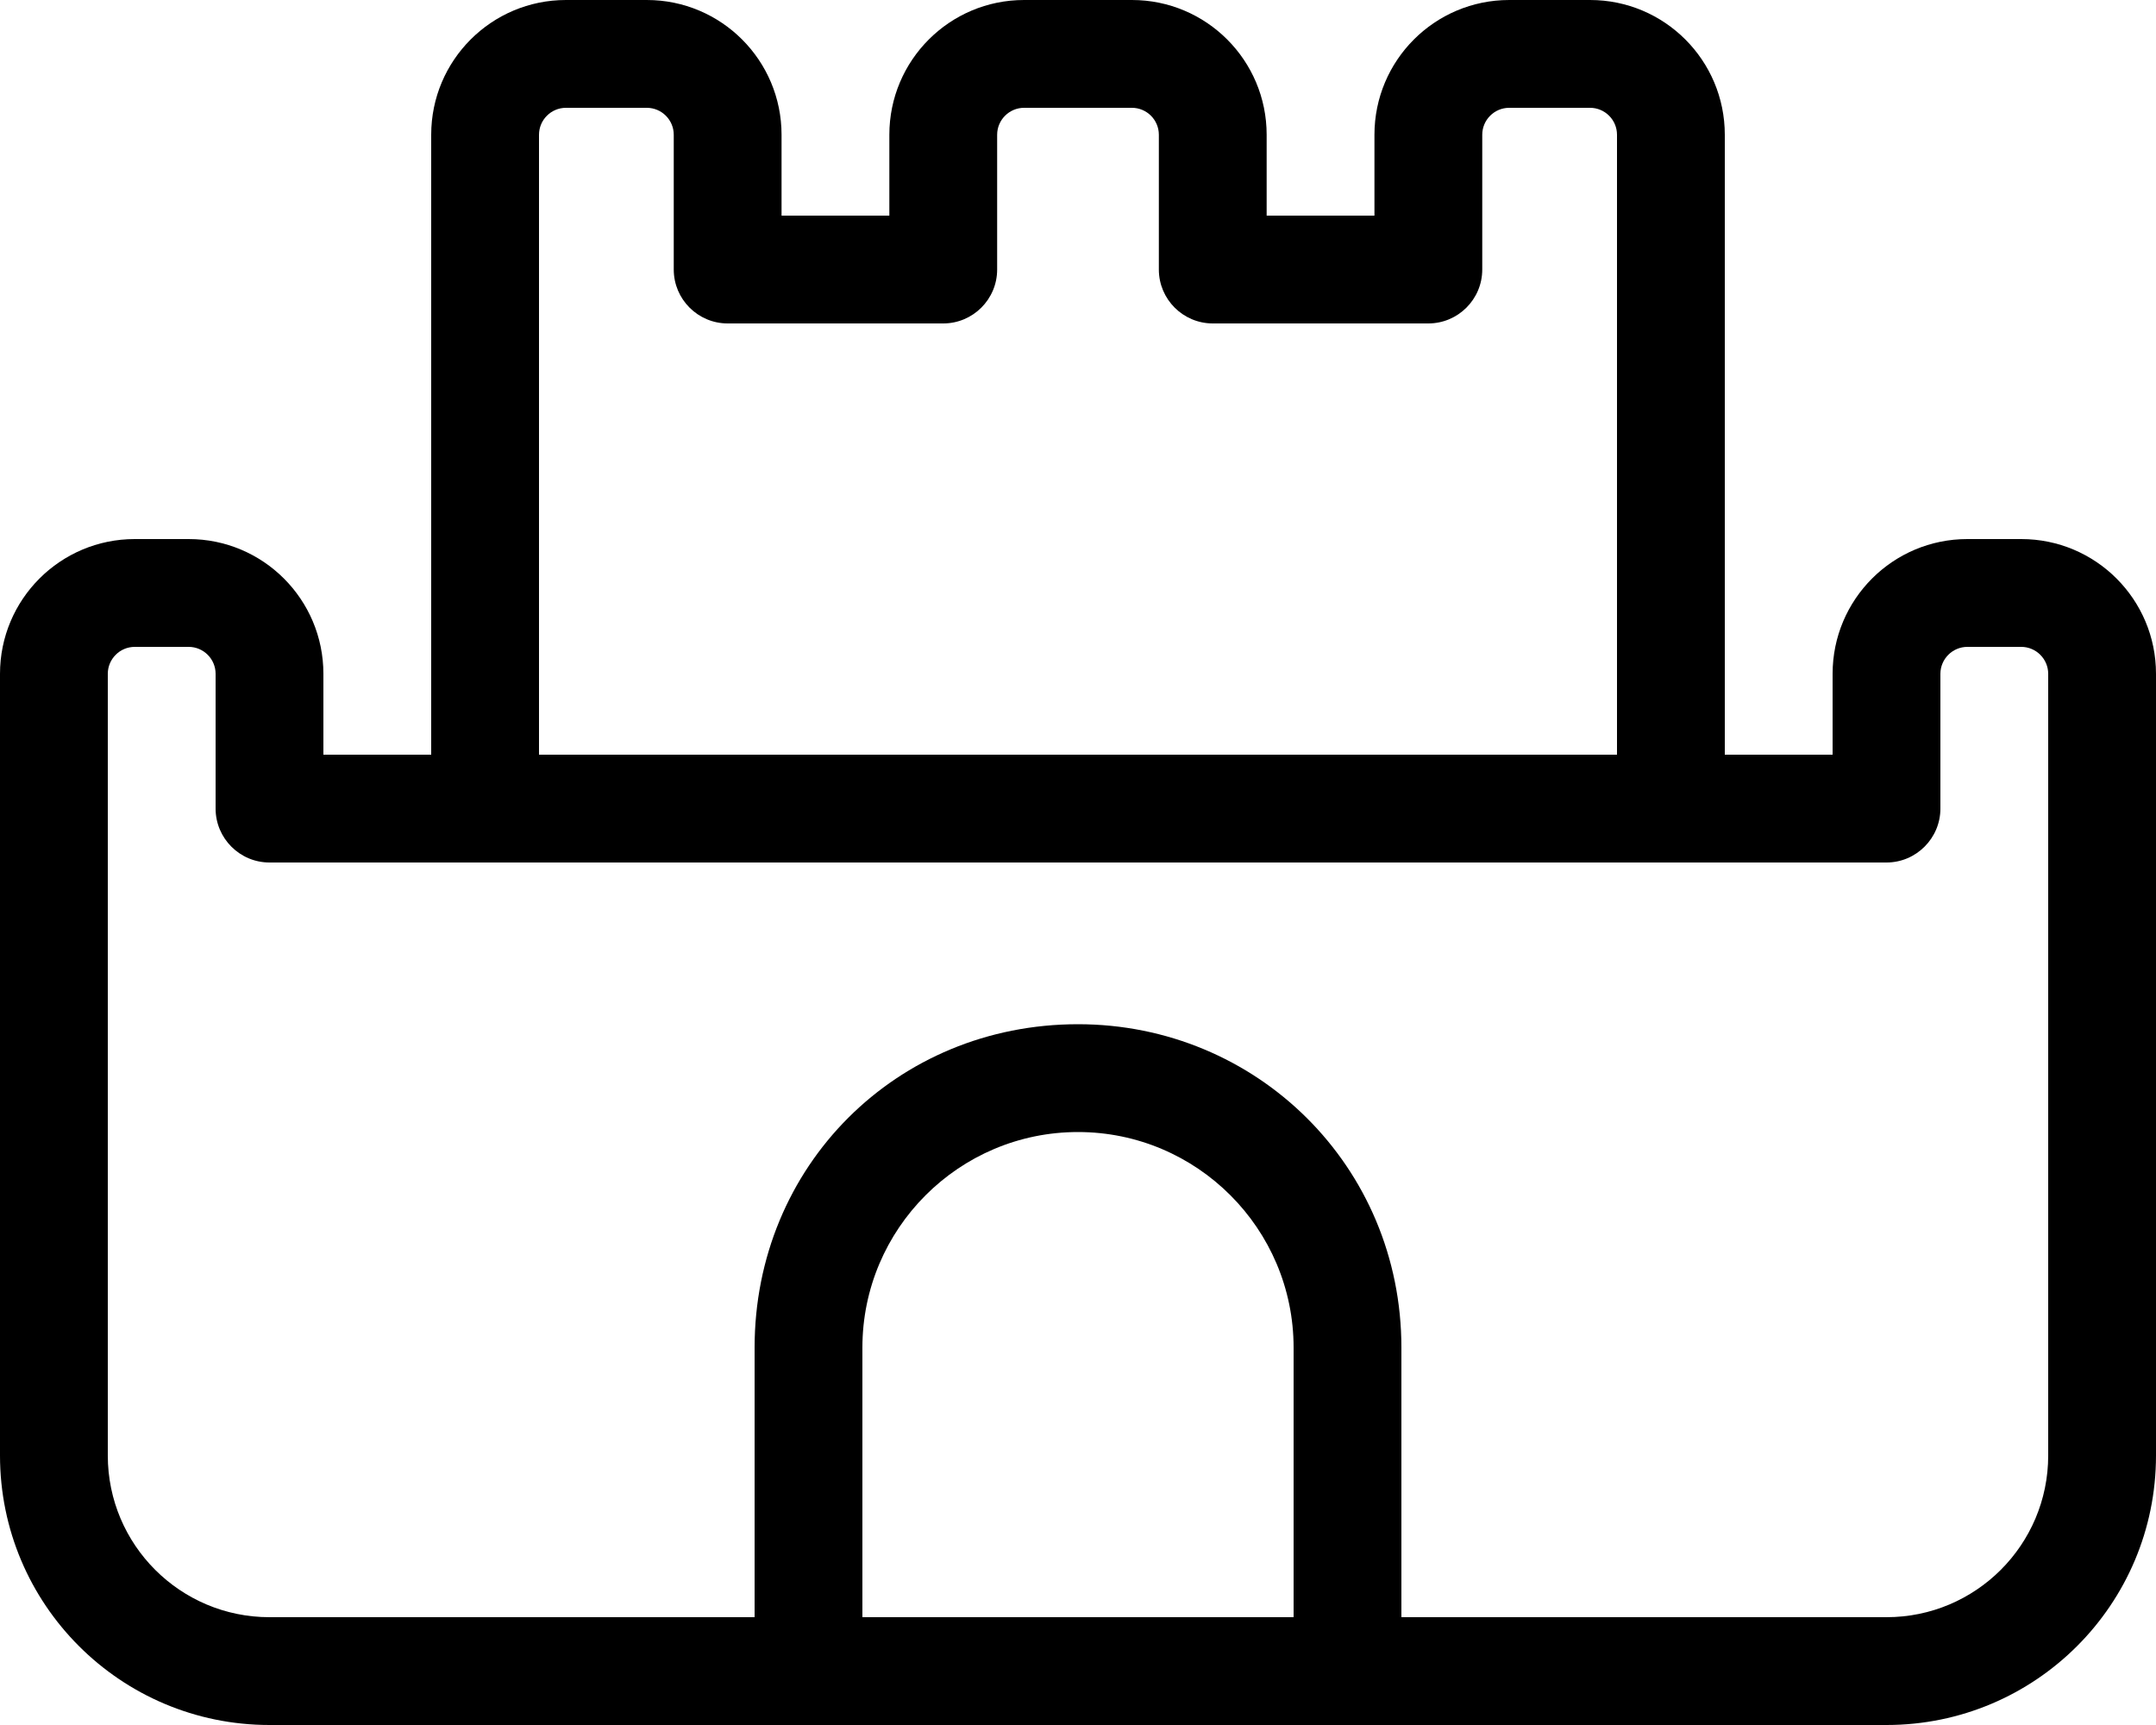 <svg xmlns="http://www.w3.org/2000/svg" viewBox="0 0 640 512"><!--! Font Awesome Pro 6.1.1 by @fontawesome - https://fontawesome.com License - https://fontawesome.com/license (Commercial License) Copyright 2022 Fonticons, Inc. --><path d="M128 40C128 17.91 145.9 0 168 0H192C214.1 0 232 17.91 232 40V64H264V40C264 17.91 281.9 0 304 0H336C358.1 0 376 17.91 376 40V64H408V40C408 17.91 425.9 0 448 0H472C494.1 0 512 17.91 512 40V224H544V200C544 177.9 561.9 160 584 160H600C622.1 160 640 177.9 640 200V432C640 476.2 604.2 512 560 512H80C35.82 512 0 476.2 0 432V200C0 177.9 17.91 160 40 160H56C78.09 160 96 177.9 96 200V224H128V40zM168 32C163.6 32 160 35.58 160 40V224H480V40C480 35.58 476.4 32 472 32H448C443.6 32 440 35.58 440 40V80C440 88.84 432.8 96 424 96H360C351.2 96 344 88.84 344 80V40C344 35.58 340.4 32 336 32H304C299.6 32 296 35.58 296 40V80C296 88.84 288.8 96 280 96H216C207.2 96 200 88.84 200 80V40C200 35.58 196.4 32 192 32H168zM80 256C71.16 256 64 248.8 64 240V200C64 195.6 60.42 192 56 192H40C35.58 192 32 195.6 32 200V432C32 458.5 53.49 480 80 480H224V400C224 346.1 266.1 304 320 304C373 304 416 346.1 416 400V480H560C586.5 480 608 458.5 608 432V200C608 195.6 604.4 192 600 192H584C579.6 192 576 195.6 576 200V240C576 248.8 568.8 256 560 256H80zM320 336C284.7 336 256 364.7 256 400V480H384V400C384 364.7 355.3 336 320 336z"/></svg>